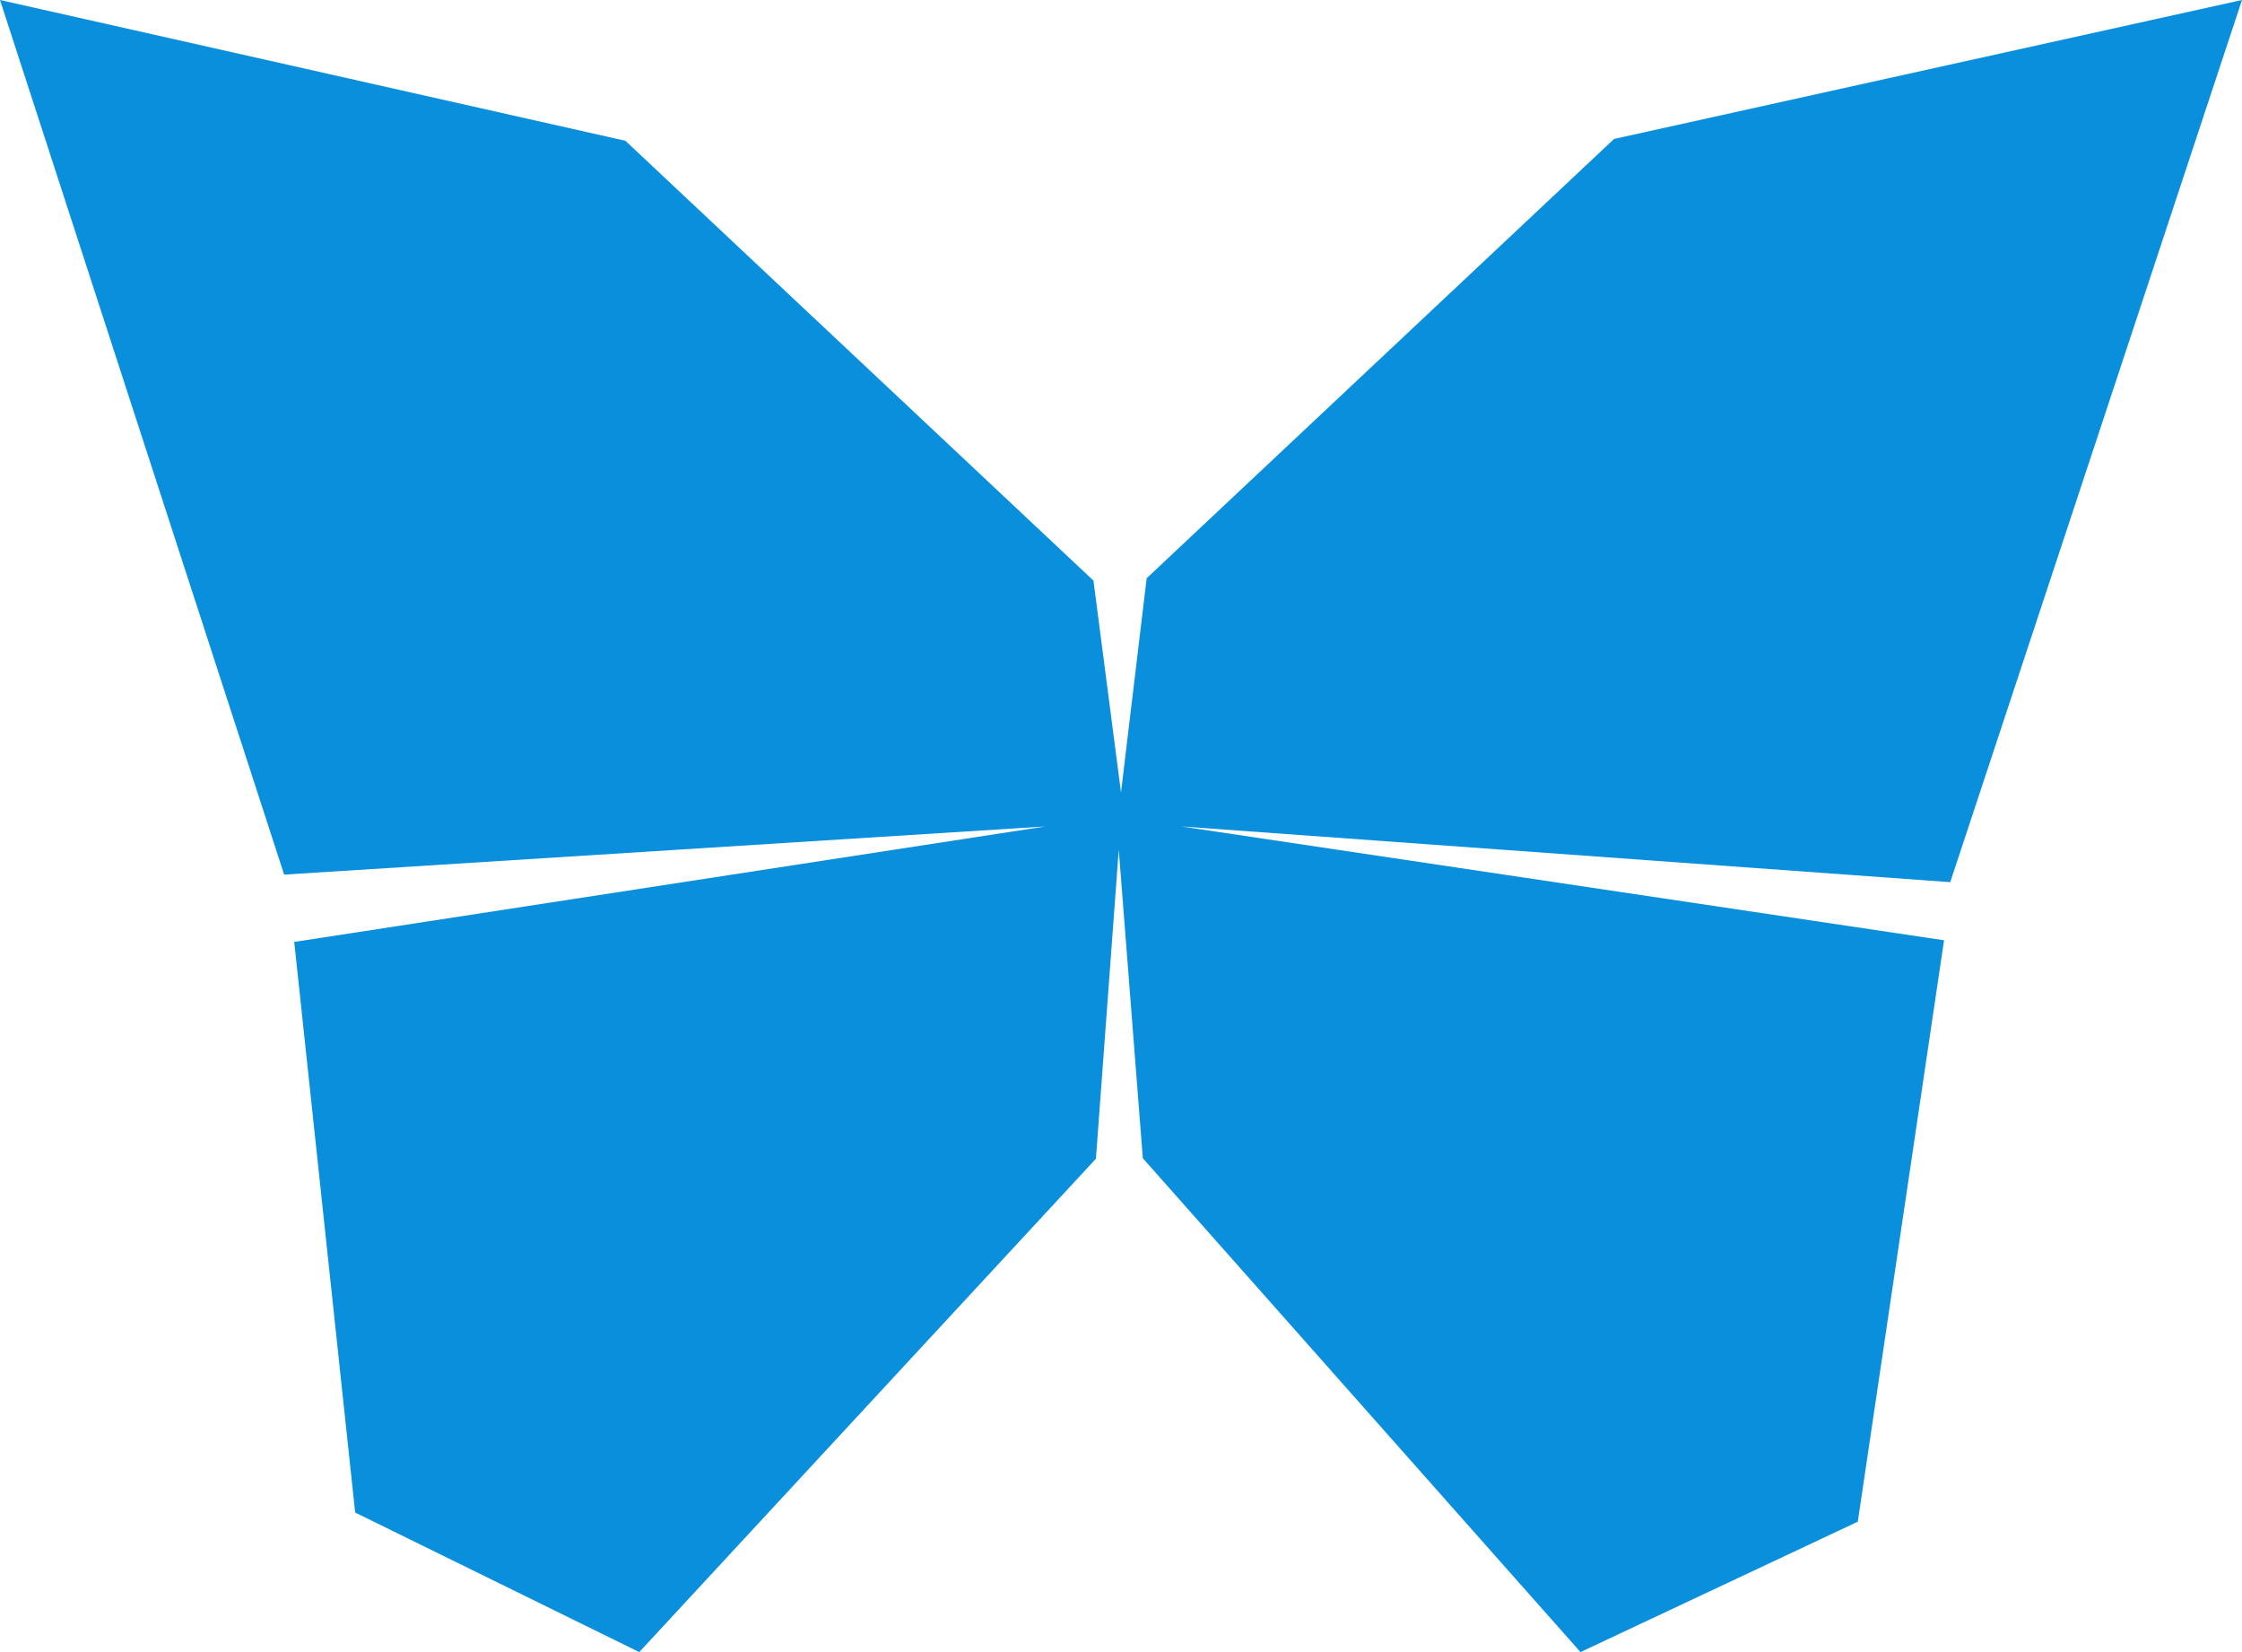 <svg xmlns="http://www.w3.org/2000/svg" width="38" height="28" viewBox="0 0 38 28">
  <path id="publishwall_logo" data-name="publishwall logo" d="M0,0,4.816,14.823l12.9-.816L4.987,15.964,6.02,25.635,10.835,28l7.74-8.362.387-5.237.408,5.229L26.788,28l4.7-2.21,1.462-9.854L20.023,14.007l13.032.944L38,0,27.357,2.355,19.435,9.8,19,13.43,18.533,9.84,10.6,2.386Z" fill="#0a8fdd"/>
</svg>
